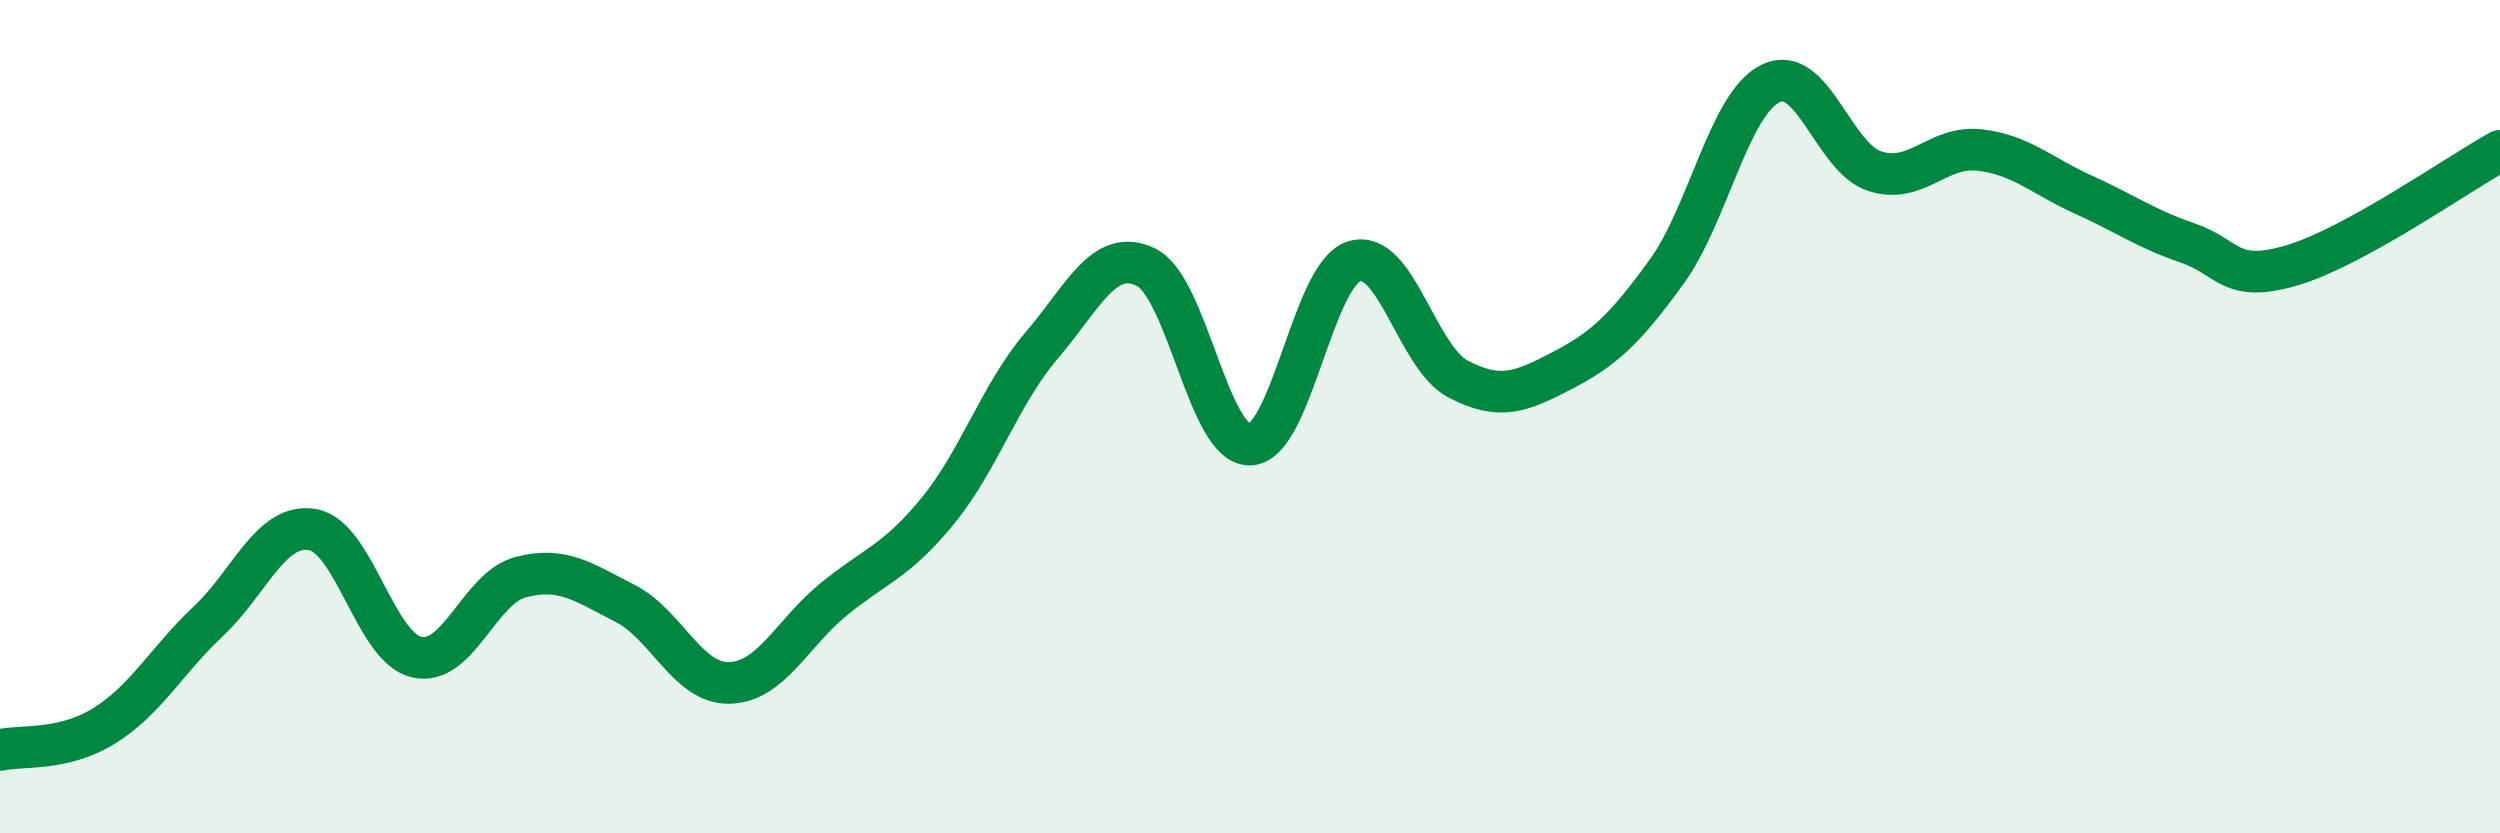 
    <svg width="60" height="20" viewBox="0 0 60 20" xmlns="http://www.w3.org/2000/svg">
      <path
        d="M 0,18 C 0.5,17.88 1.5,18.04 2.5,17.42 C 3.5,16.8 4,15.85 5,14.91 C 6,13.97 6.5,12.54 7.5,12.71 C 8.5,12.88 9,15.54 10,15.77 C 11,16 11.5,14.11 12.5,13.85 C 13.5,13.59 14,13.97 15,14.48 C 16,14.99 16.5,16.41 17.5,16.39 C 18.5,16.37 19,15.21 20,14.39 C 21,13.57 21.5,13.49 22.5,12.27 C 23.5,11.05 24,9.46 25,8.29 C 26,7.12 26.5,5.93 27.5,6.41 C 28.5,6.89 29,10.7 30,10.67 C 31,10.64 31.5,6.58 32.5,6.27 C 33.5,5.96 34,8.58 35,9.1 C 36,9.62 36.5,9.41 37.5,8.89 C 38.5,8.37 39,7.9 40,6.52 C 41,5.14 41.5,2.48 42.5,2 C 43.5,1.52 44,3.79 45,4.11 C 46,4.43 46.5,3.49 47.5,3.6 C 48.5,3.71 49,4.22 50,4.67 C 51,5.12 51.5,5.49 52.5,5.83 C 53.5,6.17 53.5,6.81 55,6.37 C 56.5,5.93 59,4.17 60,3.62L60 20L0 20Z"
        fill="#008740"
        opacity="0.1"
        stroke-linecap="round"
        stroke-linejoin="round"
      />
      <path
        d="M 0,18 C 0.5,17.88 1.5,18.04 2.5,17.42 C 3.5,16.8 4,15.85 5,14.91 C 6,13.97 6.5,12.54 7.5,12.71 C 8.5,12.88 9,15.54 10,15.77 C 11,16 11.5,14.11 12.5,13.85 C 13.5,13.59 14,13.97 15,14.48 C 16,14.99 16.5,16.41 17.5,16.39 C 18.5,16.37 19,15.21 20,14.39 C 21,13.57 21.5,13.49 22.5,12.27 C 23.5,11.05 24,9.46 25,8.29 C 26,7.12 26.5,5.93 27.5,6.41 C 28.5,6.89 29,10.7 30,10.67 C 31,10.64 31.5,6.58 32.5,6.27 C 33.5,5.96 34,8.58 35,9.1 C 36,9.62 36.5,9.41 37.5,8.89 C 38.5,8.37 39,7.9 40,6.52 C 41,5.14 41.5,2.48 42.5,2 C 43.5,1.52 44,3.79 45,4.11 C 46,4.43 46.5,3.49 47.5,3.6 C 48.5,3.71 49,4.22 50,4.67 C 51,5.12 51.5,5.49 52.5,5.83 C 53.5,6.17 53.5,6.81 55,6.37 C 56.5,5.93 59,4.17 60,3.62"
        stroke="#008740"
        stroke-width="1"
        fill="none"
        stroke-linecap="round"
        stroke-linejoin="round"
      />
    </svg>
  